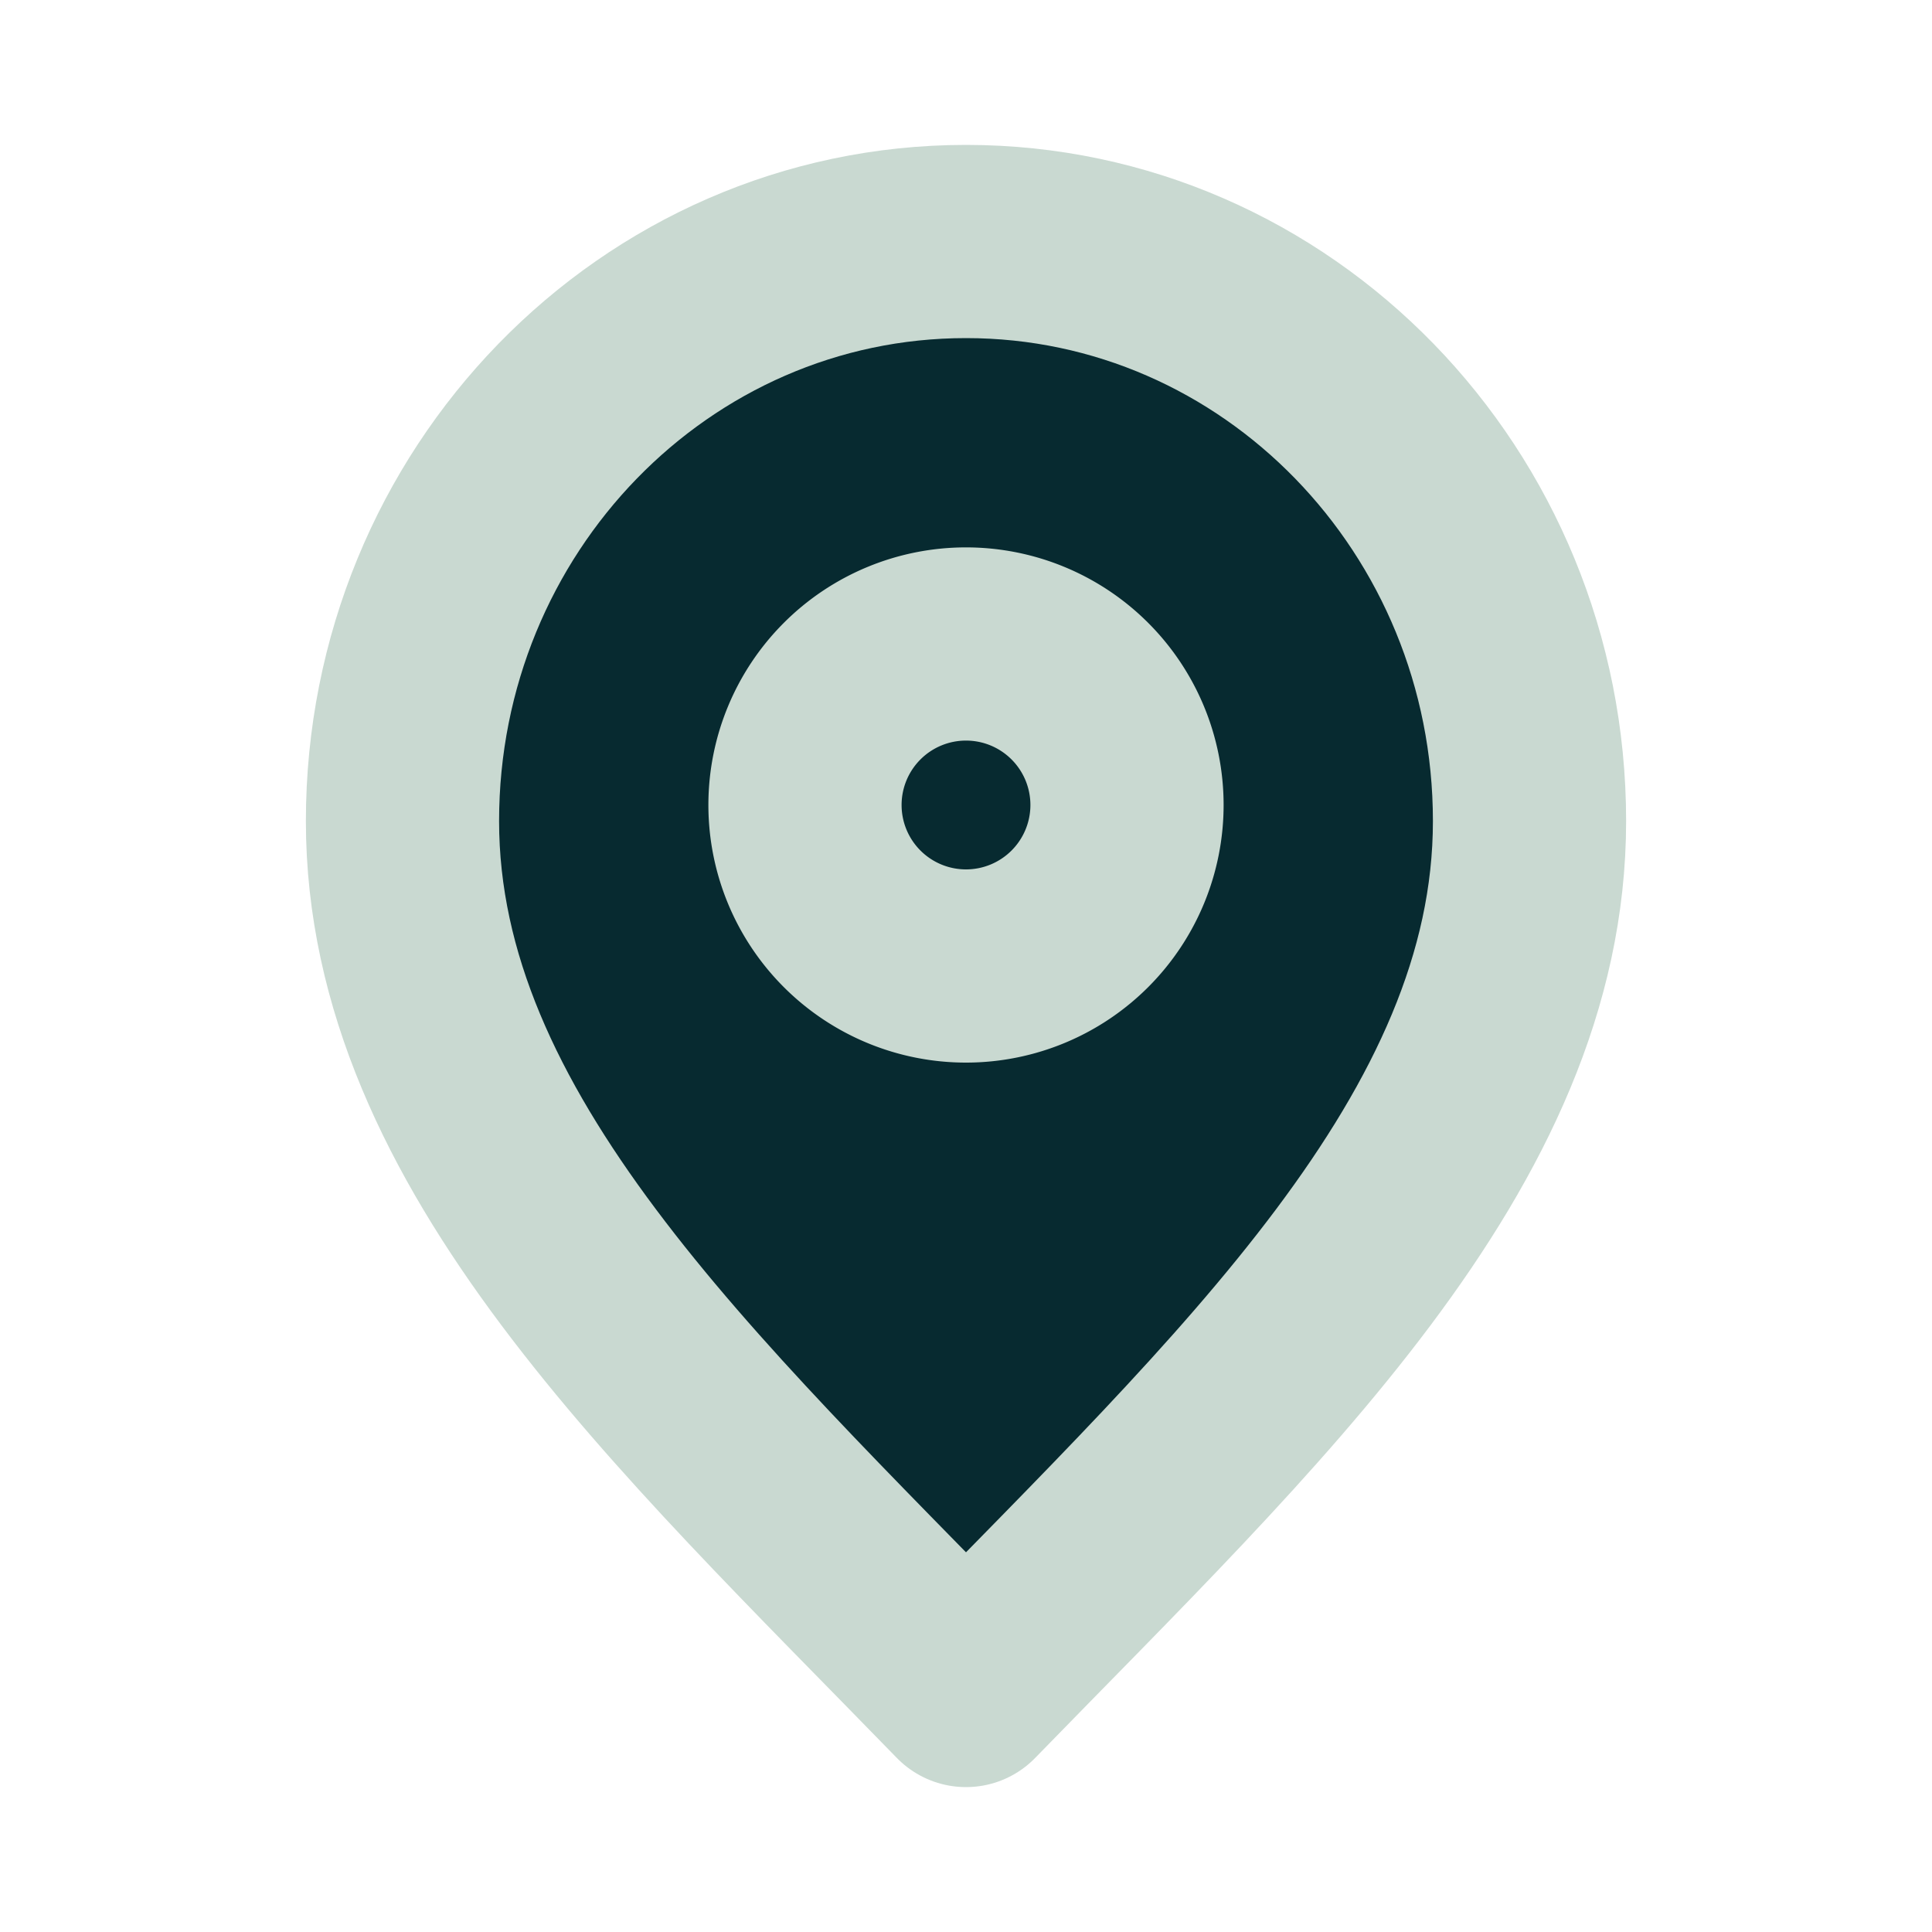 <svg xmlns="http://www.w3.org/2000/svg" width="40" height="40" fill="none"><path fill="#072A30" stroke="#C9D9D1" stroke-linecap="round" stroke-linejoin="round" stroke-width="4" d="M20 35c5.833-6 11.667-11.373 11.667-18 0-6.627-5.224-12-11.667-12S8.333 10.373 8.333 17 14.167 29 20 35Z"/><path stroke="#C9D9D1" stroke-linecap="round" stroke-linejoin="round" stroke-width="4" d="M20 20a3.333 3.333 0 1 0 0-6.667A3.333 3.333 0 0 0 20 20Z"/></svg>
